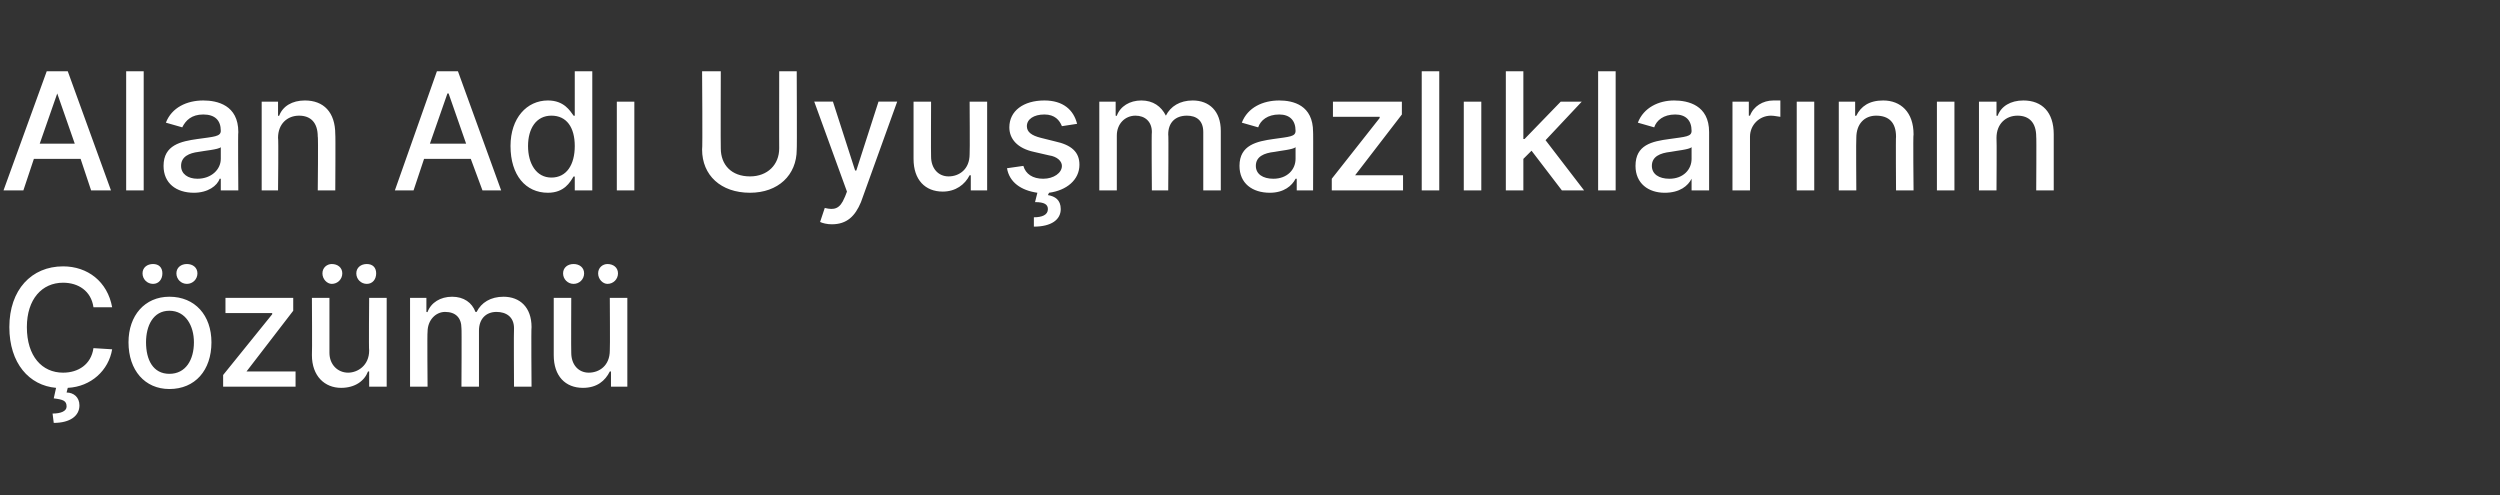 <?xml version="1.0" standalone="no"?><!DOCTYPE svg PUBLIC "-//W3C//DTD SVG 1.1//EN" "http://www.w3.org/Graphics/SVG/1.1/DTD/svg11.dtd"><svg xmlns="http://www.w3.org/2000/svg" version="1.1" width="214px" height="42.4px" viewBox="0 -2 214 42.4" style="top:-2px"><rect x="0" y="-2" width="214" height="42.4" fill="#333333" stroke="none"/><desc>Alan Ad Uyu mazl klar n n z m</desc><defs/><g id="Polygon95055"><path d="m8 24.3c-.2-1.4-1.3-2.1-2.6-2.1c-1.8 0-3.1 1.4-3.1 3.8c0 2.5 1.3 3.9 3.1 3.9c1.3 0 2.4-.7 2.6-2.1l1.6.1c-.3 1.8-1.8 3.2-3.8 3.3l-.1.4c.6 0 1.1.4 1.1 1.1c0 .9-.8 1.5-2.2 1.5l-.1-.8c.7 0 1.2-.2 1.2-.6c0-.5-.3-.6-1.1-.7l.2-.9c-2.3-.2-4-2.1-4-5.2c0-3.2 1.9-5.2 4.6-5.2c2.1 0 3.8 1.3 4.2 3.5H8zm3 3c0-2.3 1.4-3.9 3.5-3.9c2.2 0 3.6 1.6 3.6 3.9c0 2.4-1.4 4-3.6 4c-2.1 0-3.5-1.6-3.5-4zm5.6 0c0-1.4-.7-2.7-2.1-2.7c-1.4 0-2 1.3-2 2.7c0 1.5.6 2.7 2 2.7c1.4 0 2.1-1.2 2.1-2.7zm-4.4-5.9c0-.5.4-.8.9-.8c.5 0 .8.3.8.8c0 .5-.3.9-.8.9c-.5 0-.9-.4-.9-.9zm2.9 0c0-.5.4-.8.9-.8c.5 0 .9.3.9.8c0 .5-.4.9-.9.9c-.5 0-.9-.4-.9-.9zm4 8.7l4.2-5.2v-.1h-4v-1.3h5.8v1.1l-4 5.2h4.2v1.3h-6.2v-1zm12.5-6.6h1.5v7.6h-1.5v-1.3h-.1c-.3.8-1.1 1.4-2.3 1.4c-1.4 0-2.5-1-2.5-2.8c.03-.05 0-4.9 0-4.9h1.5v4.7c0 1 .7 1.7 1.6 1.7c.8 0 1.8-.6 1.8-1.9c-.04-.04 0-4.5 0-4.5zm-4-2.1c0-.5.4-.8.8-.8c.5 0 .9.3.9.8c0 .5-.4.9-.9.9c-.4 0-.8-.4-.8-.9zm2.9 0c0-.5.4-.8.9-.8c.5 0 .8.3.8.8c0 .5-.3.9-.8.9c-.5 0-.9-.4-.9-.9zm4.6 2.1h1.4v1.2s.1.04.1 0c.3-.8 1.1-1.3 2.1-1.3c1 0 1.7.5 2 1.3h.1c.4-.8 1.2-1.3 2.3-1.3c1.4 0 2.4.9 2.4 2.6c-.04.01 0 5.1 0 5.1H44s-.03-4.95 0-5c0-1-.7-1.4-1.5-1.4c-.9 0-1.5.6-1.5 1.6v4.8h-1.5s.03-5.05 0-5c0-.9-.5-1.4-1.4-1.4c-.8 0-1.5.7-1.5 1.7c-.04.02 0 4.7 0 4.7h-1.5v-7.6zm17.1 0h1.5v7.6h-1.4v-1.3h-.1c-.4.8-1.1 1.4-2.3 1.4c-1.5 0-2.5-1-2.5-2.8v-4.9h1.5s-.02 4.67 0 4.7c0 1 .6 1.7 1.5 1.7c.9 0 1.8-.6 1.8-1.9c.03-.04 0-4.5 0-4.5zm-4-2.1c0-.5.4-.8.9-.8c.5 0 .9.3.9.8c0 .5-.4.9-.9.9c-.5 0-.9-.4-.9-.9zm3 0c0-.5.4-.8.8-.8c.5 0 .9.3.9.8c0 .5-.4.9-.9.9c-.4 0-.8-.4-.8-.9z" stroke="none" fill="#fff"/></g><g id="Polygon95054"><path d="m.3 14.3L4 4.1h1.8l3.7 10.2H7.8l-.9-2.7h-4L2 14.3H.3zm6.1-4L4.9 6l-1.5 4.3h3zm5.9 4h-1.5V4.1h1.5v10.2zm1.7-2.1c0-1.8 1.5-2.1 2.9-2.3c1.4-.2 2-.2 2-.7c0-.9-.5-1.4-1.5-1.4c-1 0-1.5.5-1.8 1.1l-1.4-.4c.5-1.3 1.8-1.9 3.2-1.9c1.2 0 3 .4 3 2.7c-.04-.04 0 5 0 5h-1.5v-1h-.1c-.2.6-1 1.2-2.2 1.2c-1.5 0-2.6-.8-2.6-2.3zm4.9-.6v-1c-.2.2-1.4.3-1.9.4c-.8.1-1.5.4-1.5 1.2c0 .7.6 1.1 1.4 1.1c1.2 0 2-.8 2-1.7zm4.9 2.7h-1.4V6.7h1.4v1.2s.08.04.1 0c.3-.8 1.1-1.3 2.2-1.3c1.6 0 2.6 1 2.6 2.9c.03-.03 0 4.8 0 4.8h-1.5s.05-4.65 0-4.6c0-1.2-.6-1.8-1.6-1.8c-1 0-1.8.7-1.8 1.9c.05 0 0 4.5 0 4.5zm10 0l3.6-10.2h1.8l3.7 10.2h-1.6l-1-2.7h-4l-.9 2.7h-1.6zm6.1-4L38.4 6h-.1l-1.5 4.3h3.1zm3.8.2c0-2.4 1.4-3.9 3.2-3.9c1.4 0 1.9.9 2.2 1.3c.01.03.1 0 .1 0V4.1h1.5v10.2h-1.5v-1.2s-.09.04-.1 0c-.3.5-.8 1.4-2.2 1.4c-1.9 0-3.2-1.5-3.2-4zm5.5 0c0-1.6-.7-2.6-2-2.6c-1.3 0-2 1.1-2 2.6c0 1.5.7 2.7 2 2.7c1.3 0 2-1.1 2-2.7zm3.6-3.8h1.5v7.6h-1.5V6.7zm15.4-2.6s.03 6.74 0 6.7c0 2.2-1.6 3.7-4 3.7c-2.5 0-4.1-1.5-4.1-3.7c.05.04 0-6.7 0-6.7h1.6s-.02 6.62 0 6.6c0 1.4.9 2.4 2.5 2.4c1.5 0 2.5-1 2.5-2.4c-.01.02 0-6.6 0-6.6h1.5zm2 12.9l.4-1.2c.8.2 1.3.1 1.7-.9c0 .04.2-.5.2-.5l-2.8-7.7h1.6l1.9 5.9h.1l1.9-5.9h1.6l-3.1 8.6c-.5 1.2-1.2 1.9-2.5 1.9c-.4 0-.8-.1-1-.2zM83 6.7h1.5v7.6h-1.4V13h-.1c-.4.8-1.2 1.4-2.3 1.4c-1.5 0-2.5-1-2.5-2.8V6.7h1.5s-.02 4.67 0 4.7c0 1 .6 1.7 1.5 1.7c.9 0 1.8-.6 1.8-1.9c.03-.04 0-4.5 0-4.5zm7.9 2.1c-.2-.5-.6-1-1.5-1c-.9 0-1.5.4-1.5 1c0 .5.4.8 1.2 1l1.2.3c1.4.3 2.1.9 2.1 2c0 1.3-1.1 2.2-2.6 2.4l-.1.2c.6.1 1.1.4 1.1 1.2c0 .9-.8 1.5-2.3 1.5v-.8c.7 0 1.2-.2 1.2-.7c0-.4-.3-.6-1.1-.6l.2-.8c-1.4-.2-2.4-.9-2.6-2.1l1.4-.2c.2.7.8 1.1 1.7 1.1c.9 0 1.6-.5 1.6-1.1c0-.4-.4-.8-1.1-.9l-1.3-.3c-1.4-.3-2.1-1.1-2.1-2.1c0-1.4 1.2-2.3 3-2.3c1.6 0 2.5.8 2.8 2l-1.3.2zm3.2-2.1h1.4v1.2s.13.04.1 0c.3-.8 1.1-1.3 2.1-1.3c1 0 1.7.5 2.1 1.3c.4-.8 1.2-1.3 2.3-1.3c1.4 0 2.4.9 2.4 2.6v5.1H103v-5c0-1-.6-1.4-1.4-1.4c-1 0-1.6.6-1.6 1.6c.04-.04 0 4.8 0 4.8h-1.4s-.04-5.05 0-5c0-.9-.6-1.4-1.4-1.4c-.9 0-1.6.7-1.6 1.7v4.7h-1.5V6.7zm12 5.5c0-1.8 1.5-2.1 2.9-2.3c1.4-.2 1.9-.2 1.9-.7c0-.9-.5-1.4-1.4-1.4c-1 0-1.6.5-1.8 1.1l-1.4-.4c.5-1.3 1.8-1.9 3.2-1.9c1.2 0 2.9.4 2.9 2.7c.02-.04 0 5 0 5H111v-1h-.1c-.3.6-1 1.2-2.2 1.2c-1.5 0-2.6-.8-2.6-2.3zm4.8-.6v-1c-.2.2-1.3.3-1.8.4c-.9.1-1.6.4-1.6 1.2c0 .7.6 1.1 1.5 1.1c1.2 0 1.9-.8 1.9-1.7zm3.1 1.7l4.1-5.2v-.1h-4V6.7h5.9v1.1l-4 5.2h4.1v1.3H114v-1zm9.2 1h-1.5V4.1h1.5v10.2zm2.1-7.6h1.5v7.6h-1.5V6.7zm3.6-2.6h1.5v5.8h.1l3.1-3.2h1.8l-3.1 3.3l3.3 4.3h-1.9l-2.6-3.4l-.7.7v2.7h-1.5V4.1zm9.4 10.2h-1.5V4.1h1.5v10.2zm1.7-2.1c0-1.8 1.4-2.1 2.9-2.3c1.4-.2 1.9-.2 1.9-.7c0-.9-.5-1.4-1.4-1.4c-1 0-1.6.5-1.8 1.1l-1.4-.4c.5-1.3 1.8-1.9 3.1-1.9c1.2 0 3 .4 3 2.7v5h-1.5v-1s-.01-.01 0 0c-.3.6-1 1.2-2.3 1.2c-1.4 0-2.5-.8-2.5-2.3zm4.8-.6v-1c-.2.2-1.3.3-1.8.4c-.9.1-1.6.4-1.6 1.2c0 .7.6 1.1 1.5 1.1c1.2 0 1.9-.8 1.9-1.7zm3.5-4.9h1.4v1.2h.1c.3-.8 1.1-1.3 2-1.3h.6v1.4c-.1 0-.5-.1-.8-.1c-1 0-1.8.8-1.8 1.8v4.6h-1.5V6.7zm5.5 0h1.5v7.6h-1.5V6.7zm5.1 7.6h-1.5V6.7h1.4v1.2s.1.04.1 0c.4-.8 1.1-1.3 2.3-1.3c1.5 0 2.6 1 2.6 2.9c-.05-.03 0 4.8 0 4.8h-1.5s-.03-4.65 0-4.6c0-1.2-.6-1.8-1.7-1.8c-1 0-1.7.7-1.7 1.9c-.03 0 0 4.5 0 4.5zm6.9-7.6h1.5v7.6h-1.5V6.7zm5.1 7.6h-1.5V6.7h1.5v1.2s.06.04.1 0c.3-.8 1.1-1.3 2.2-1.3c1.6 0 2.6 1 2.6 2.9v4.8h-1.5s.03-4.65 0-4.6c0-1.2-.6-1.8-1.6-1.8c-1 0-1.8.7-1.8 1.9c.03 0 0 4.5 0 4.5z" stroke="none" fill="#fff"/></g></svg>